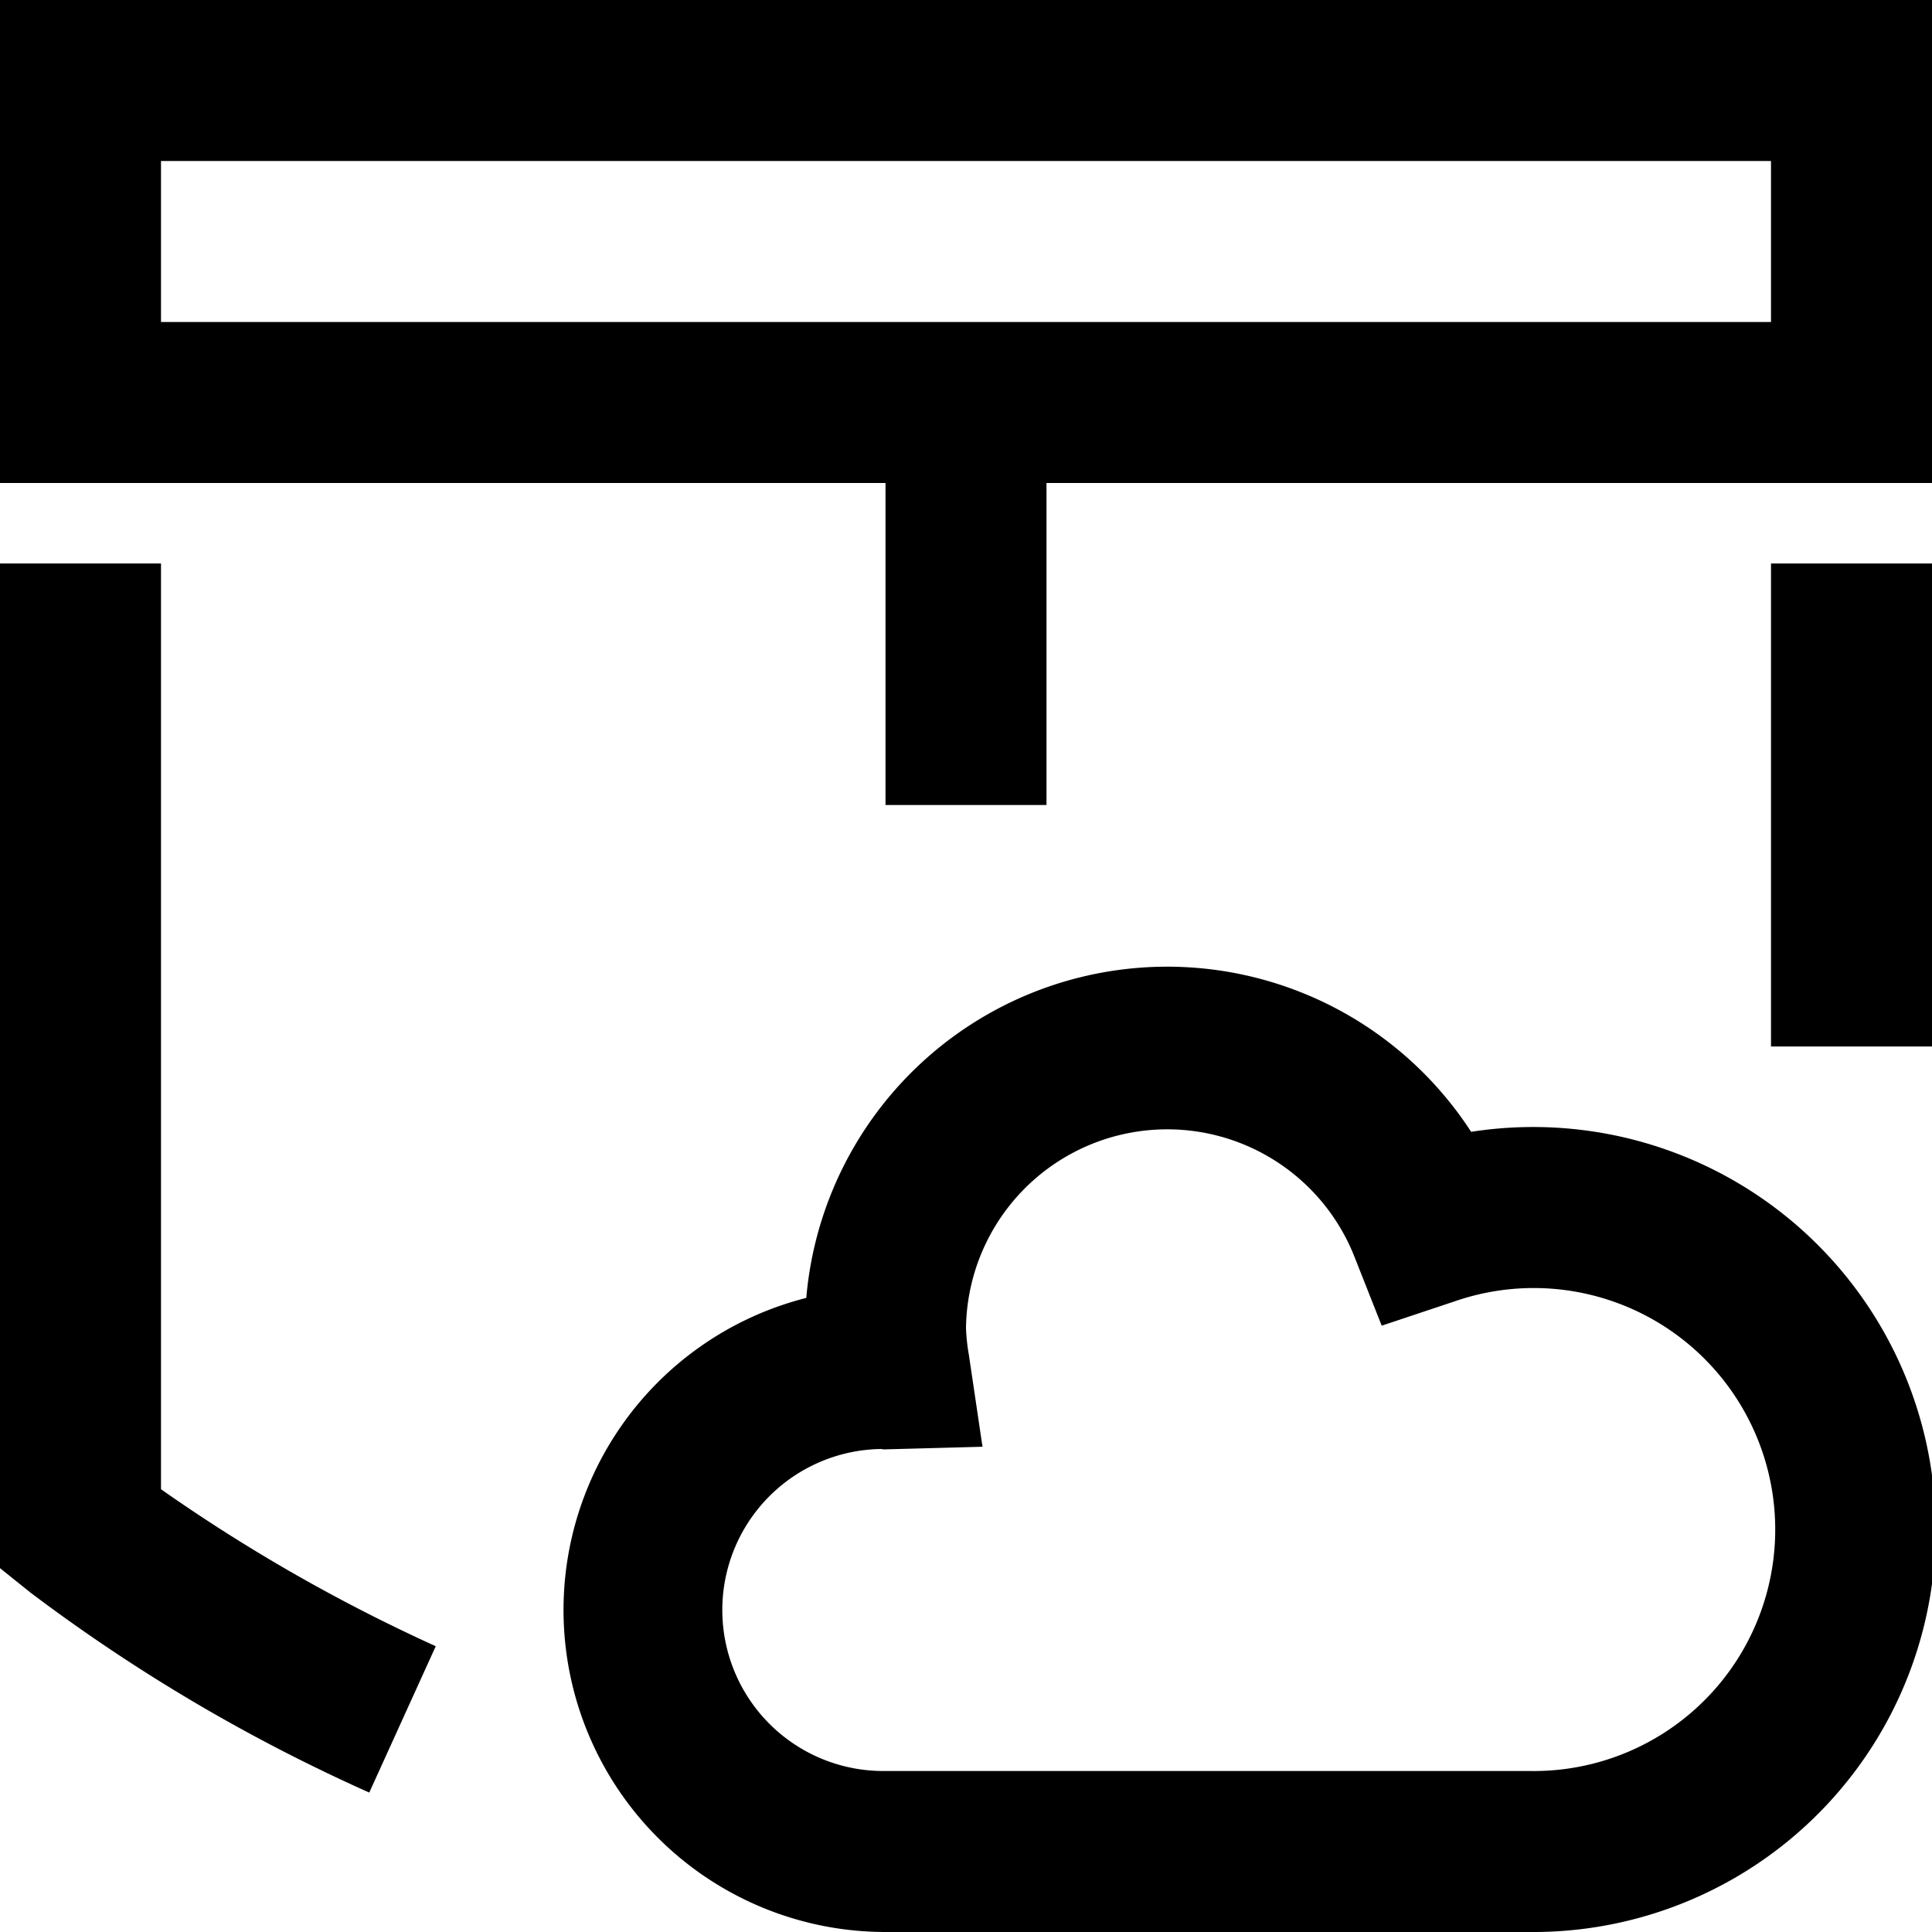 <svg viewBox="0 0 24 24" xmlns="http://www.w3.org/2000/svg"><path d="m24 6h-24v-6h24zm-22-2h20v-2h-20z"/><path d="m4.587 22.268a21.6 21.6 0 0 1 -4.212-2.487l-.375-.301v-12.48h2v11.5a21.186 21.186 0 0 0 3.413 1.95z"/><path d="m22 7h2v6h-2z"/><path d="m11 5h2v5h-2z"/><path d="m19 24h-8a4 4 0 0 1 -.984-7.877 4.5 4.5 0 0 1 8.259-2.063 5 5 0 1 1 .725 9.94zm-8.054-6a2 2 0 0 0 .054 4h8a3 3 0 1 0 -.936-5.832l-.9.3-.348-.88a2.5 2.5 0 0 0 -4.816.912 2.355 2.355 0 0 0 .035.326l.17 1.146-1.227.033z"/></svg>